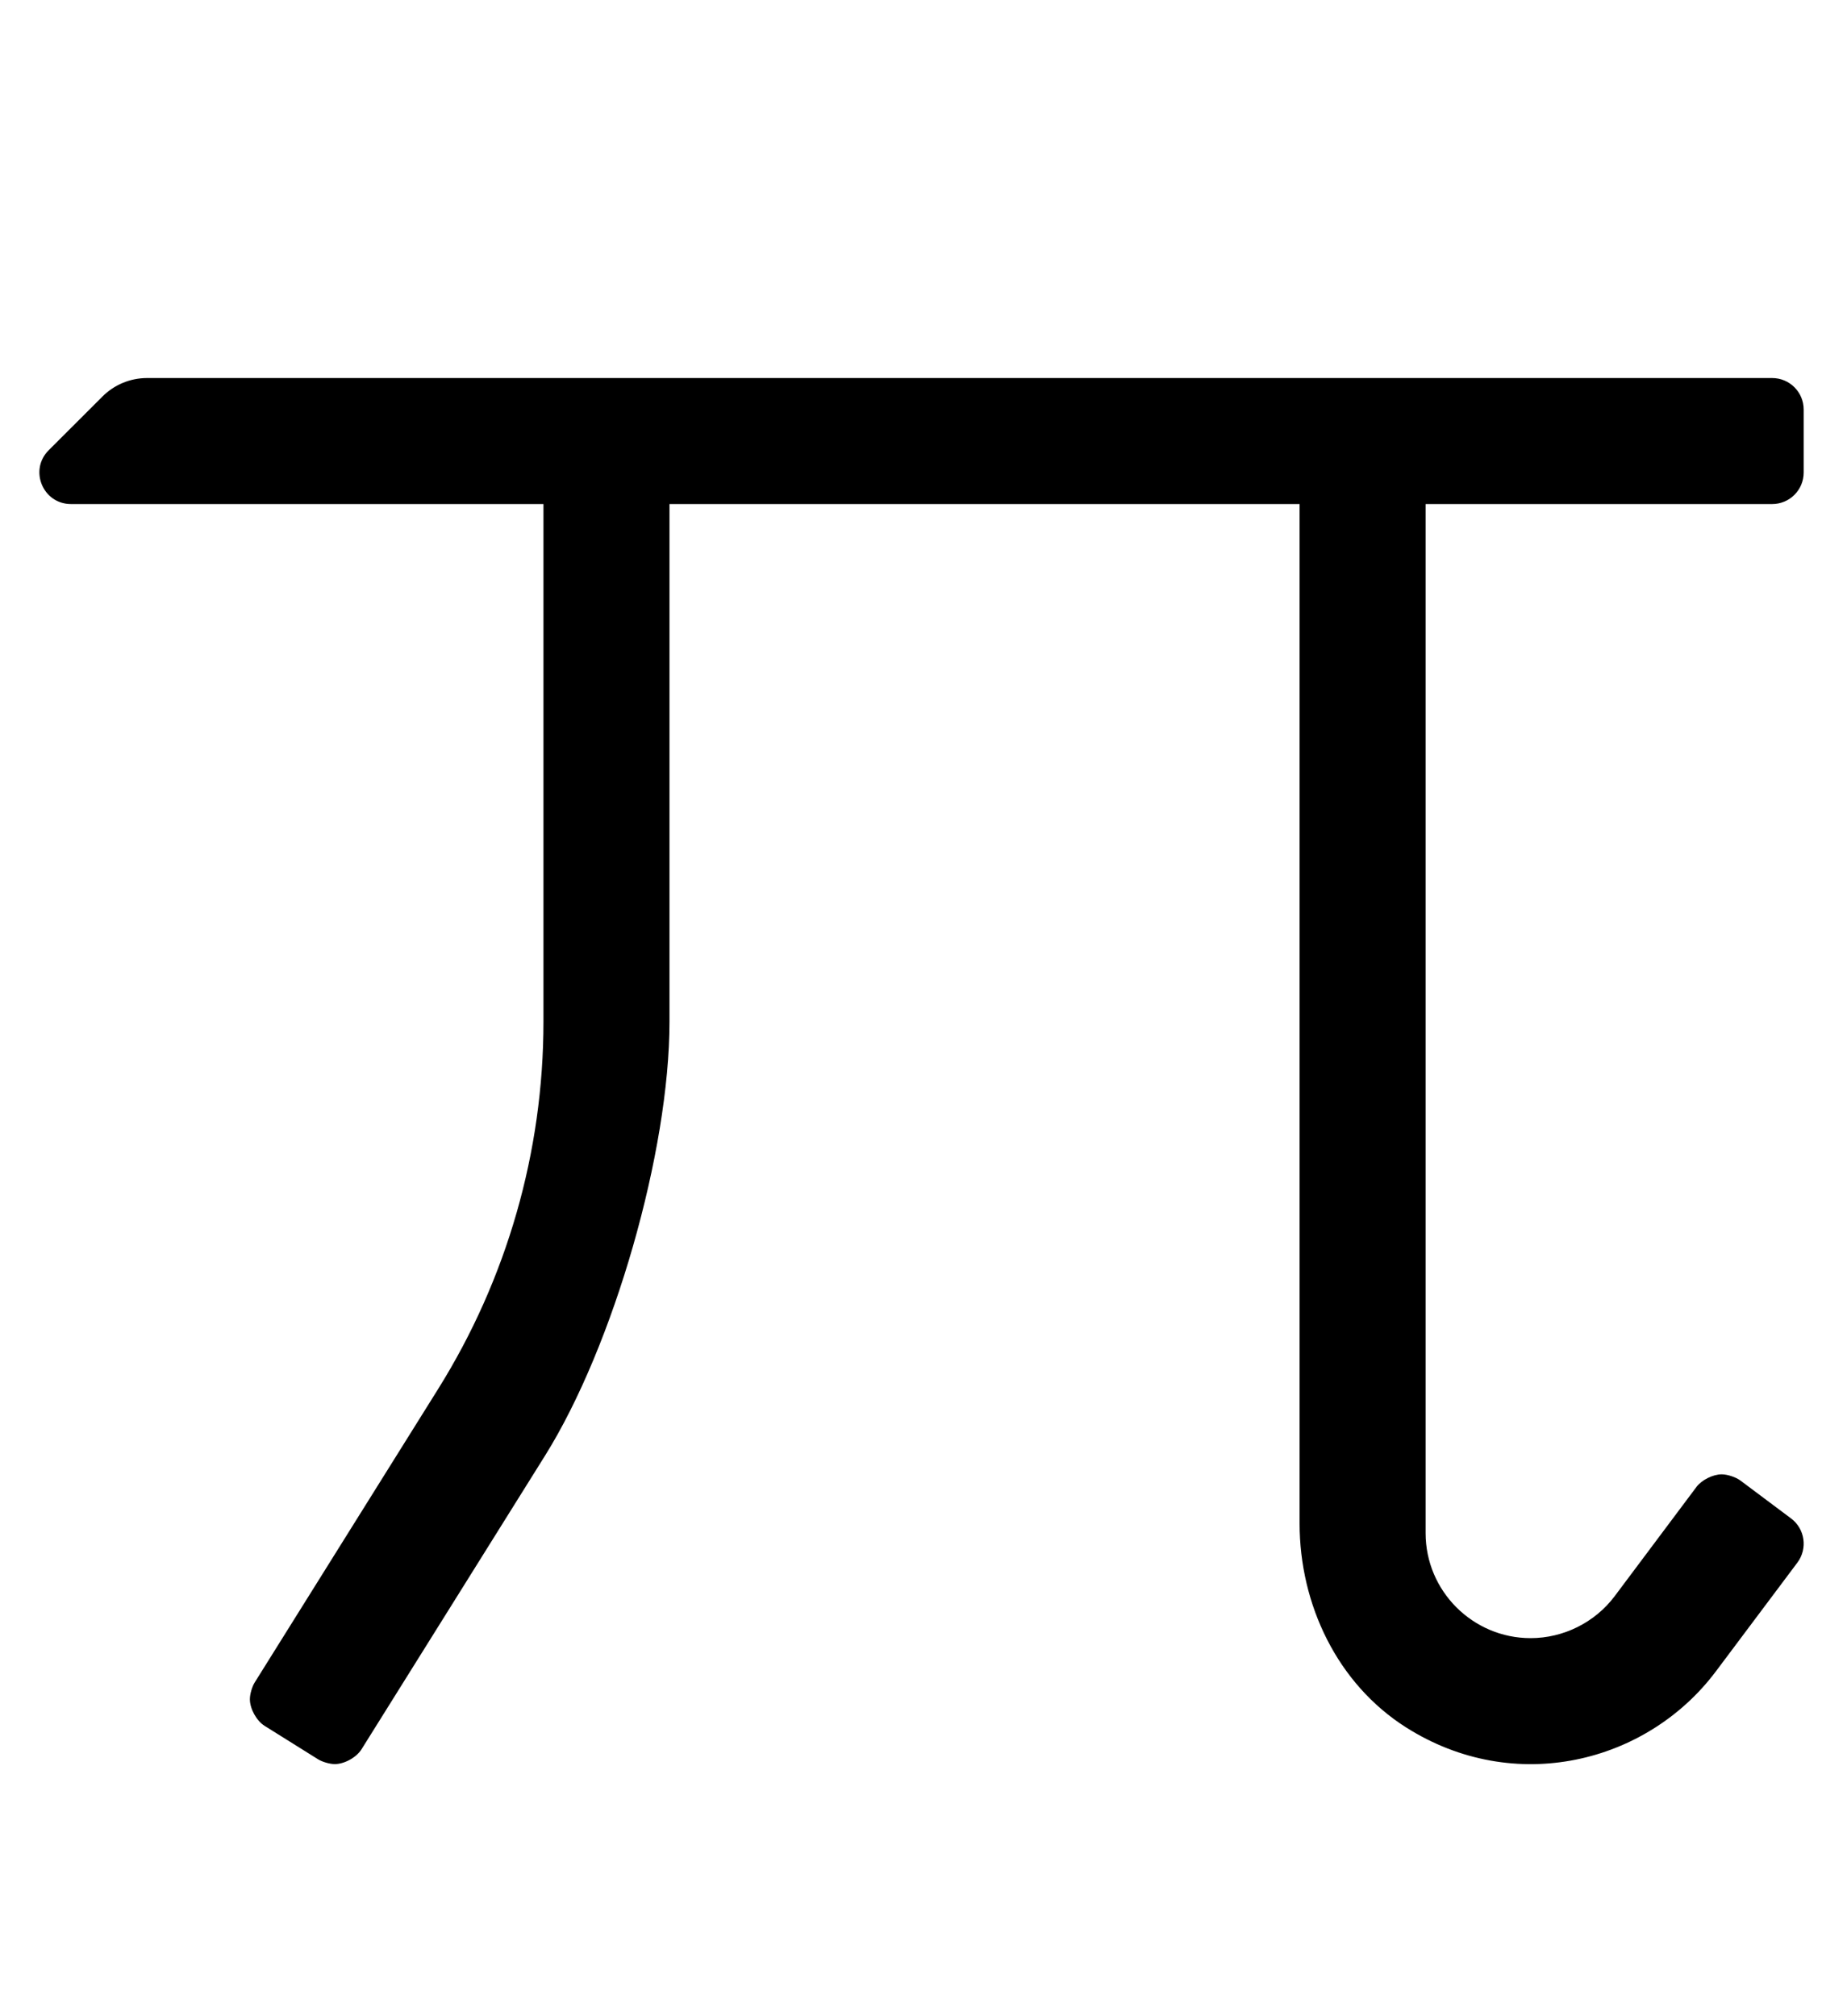 <?xml version="1.0" standalone="no"?>
<!DOCTYPE svg PUBLIC "-//W3C//DTD SVG 1.1//EN" "http://www.w3.org/Graphics/SVG/1.1/DTD/svg11.dtd" >
<svg xmlns="http://www.w3.org/2000/svg" xmlns:xlink="http://www.w3.org/1999/xlink" version="1.1" viewBox="-10 0 469 512">
   <path fill="currentColor"
d="M444.79 385.6c3.54 2.65 4.26 7.66 1.62 11.21l-20.78 27.73c-17.46 23.2 -51.04 31.62 -78.61 14.12c-17.42 -11.06 -27.02 -31.16 -27.02 -51.79v-258.87h-160v131.47c0 32.914 -14.157 82.279 -31.6 110.19
l-46.601 74.57c-1.299 2.073 -4.339 3.757 -6.785 3.757c-1.269 0 -3.17 -0.545 -4.245 -1.218l-13.56 -8.479c-2.073 -1.298 -3.755 -4.336 -3.755 -6.781c0 -1.266 0.544 -3.165 1.215 -4.239l46.58 -74.529
c17.48 -27.971 26.75 -60.29 26.75 -93.28v-131.46h-119.98c-7.13 0 -10.699 -8.62 -5.659 -13.66l13.659 -13.649c3 -3 7.07 -4.69 11.31 -4.69h412.67c4.42 0 8 3.58 8 8v16c0 4.42 -3.58 8 -8 8h-88v261.33
c0 14.7 11.97 26.67 26.66 26.67c8.34 0 16.34 -3.98 21.359 -10.67l20.75 -27.72c1.324 -1.771 4.193 -3.208 6.404 -3.208c1.471 0 3.619 0.716 4.796 1.598z" />
</svg>
